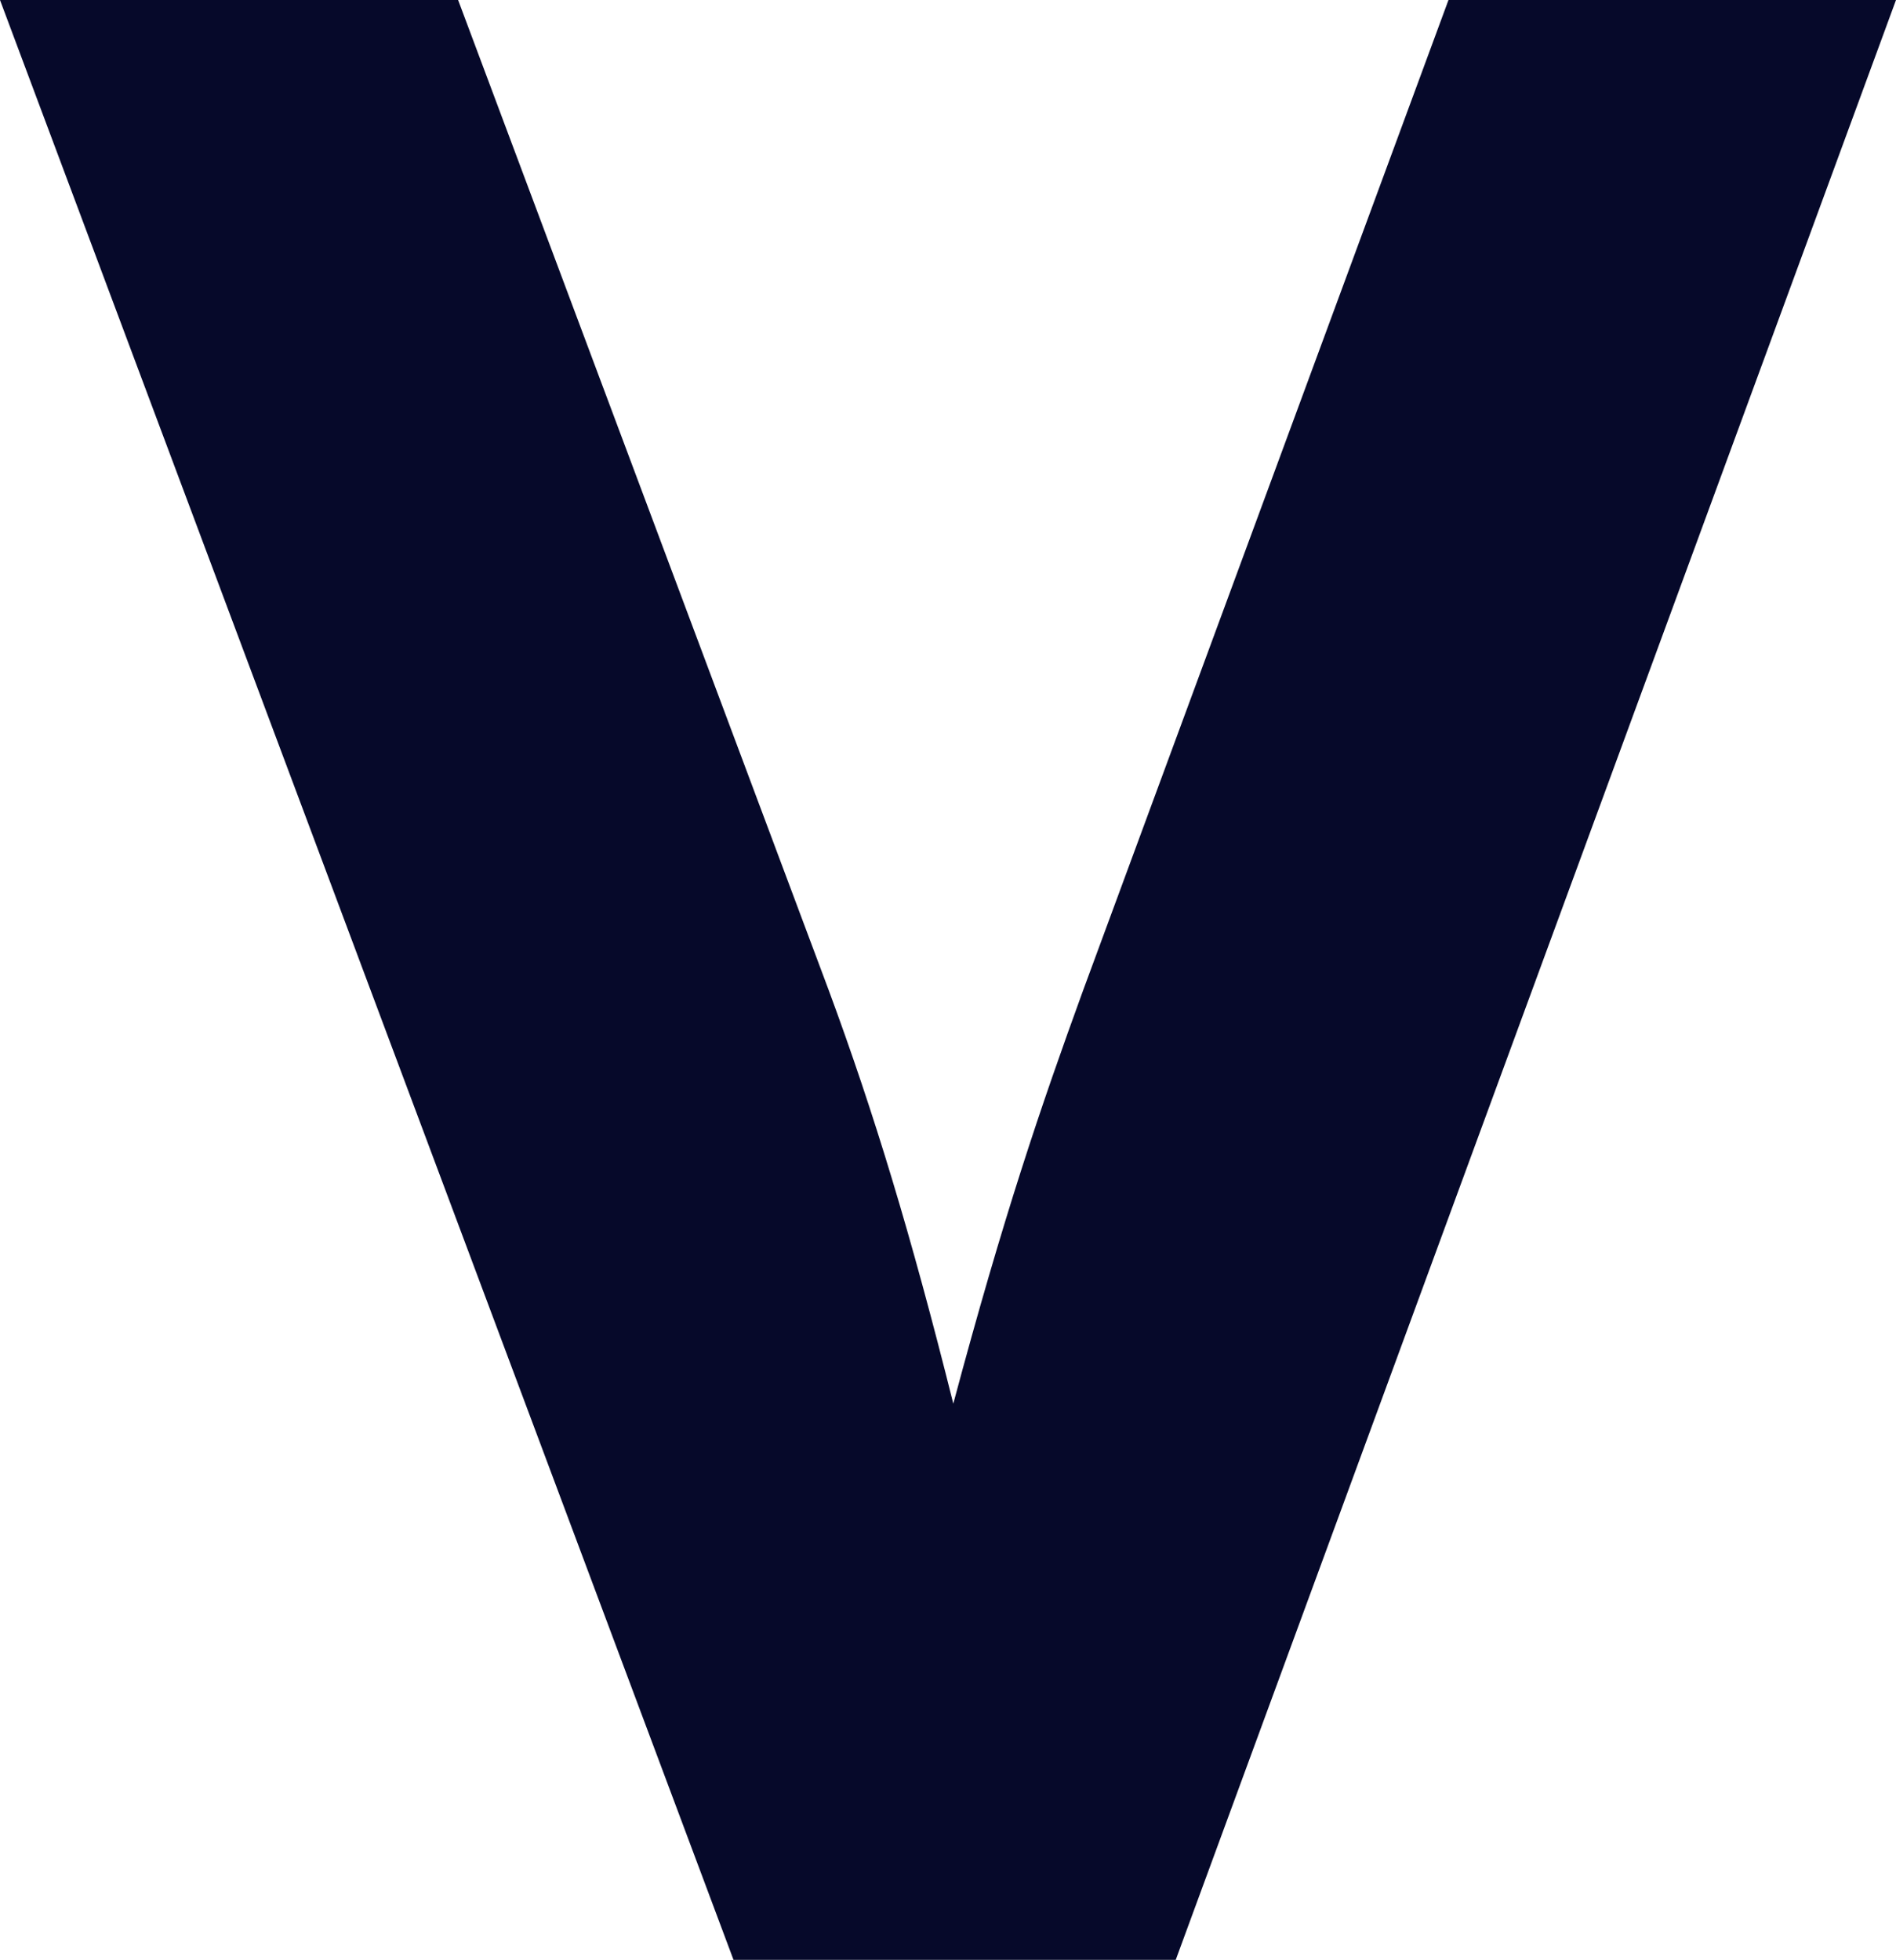 <svg xmlns="http://www.w3.org/2000/svg" width="408.12" height="421.8" viewBox="0 0 408.12 421.8">
  <path id="Path_280" data-name="Path 280" d="M163.59,0h95.19L413.82-421.8H317.49L238.83-208.62c-9.12,25.08-17.1,48.45-27.93,88.92-9.12-36.48-17.1-62.7-26.79-88.92L104.31-421.8H5.7Z" transform="translate(-5.7 421.8)" fill="#06092a"/>
</svg>
